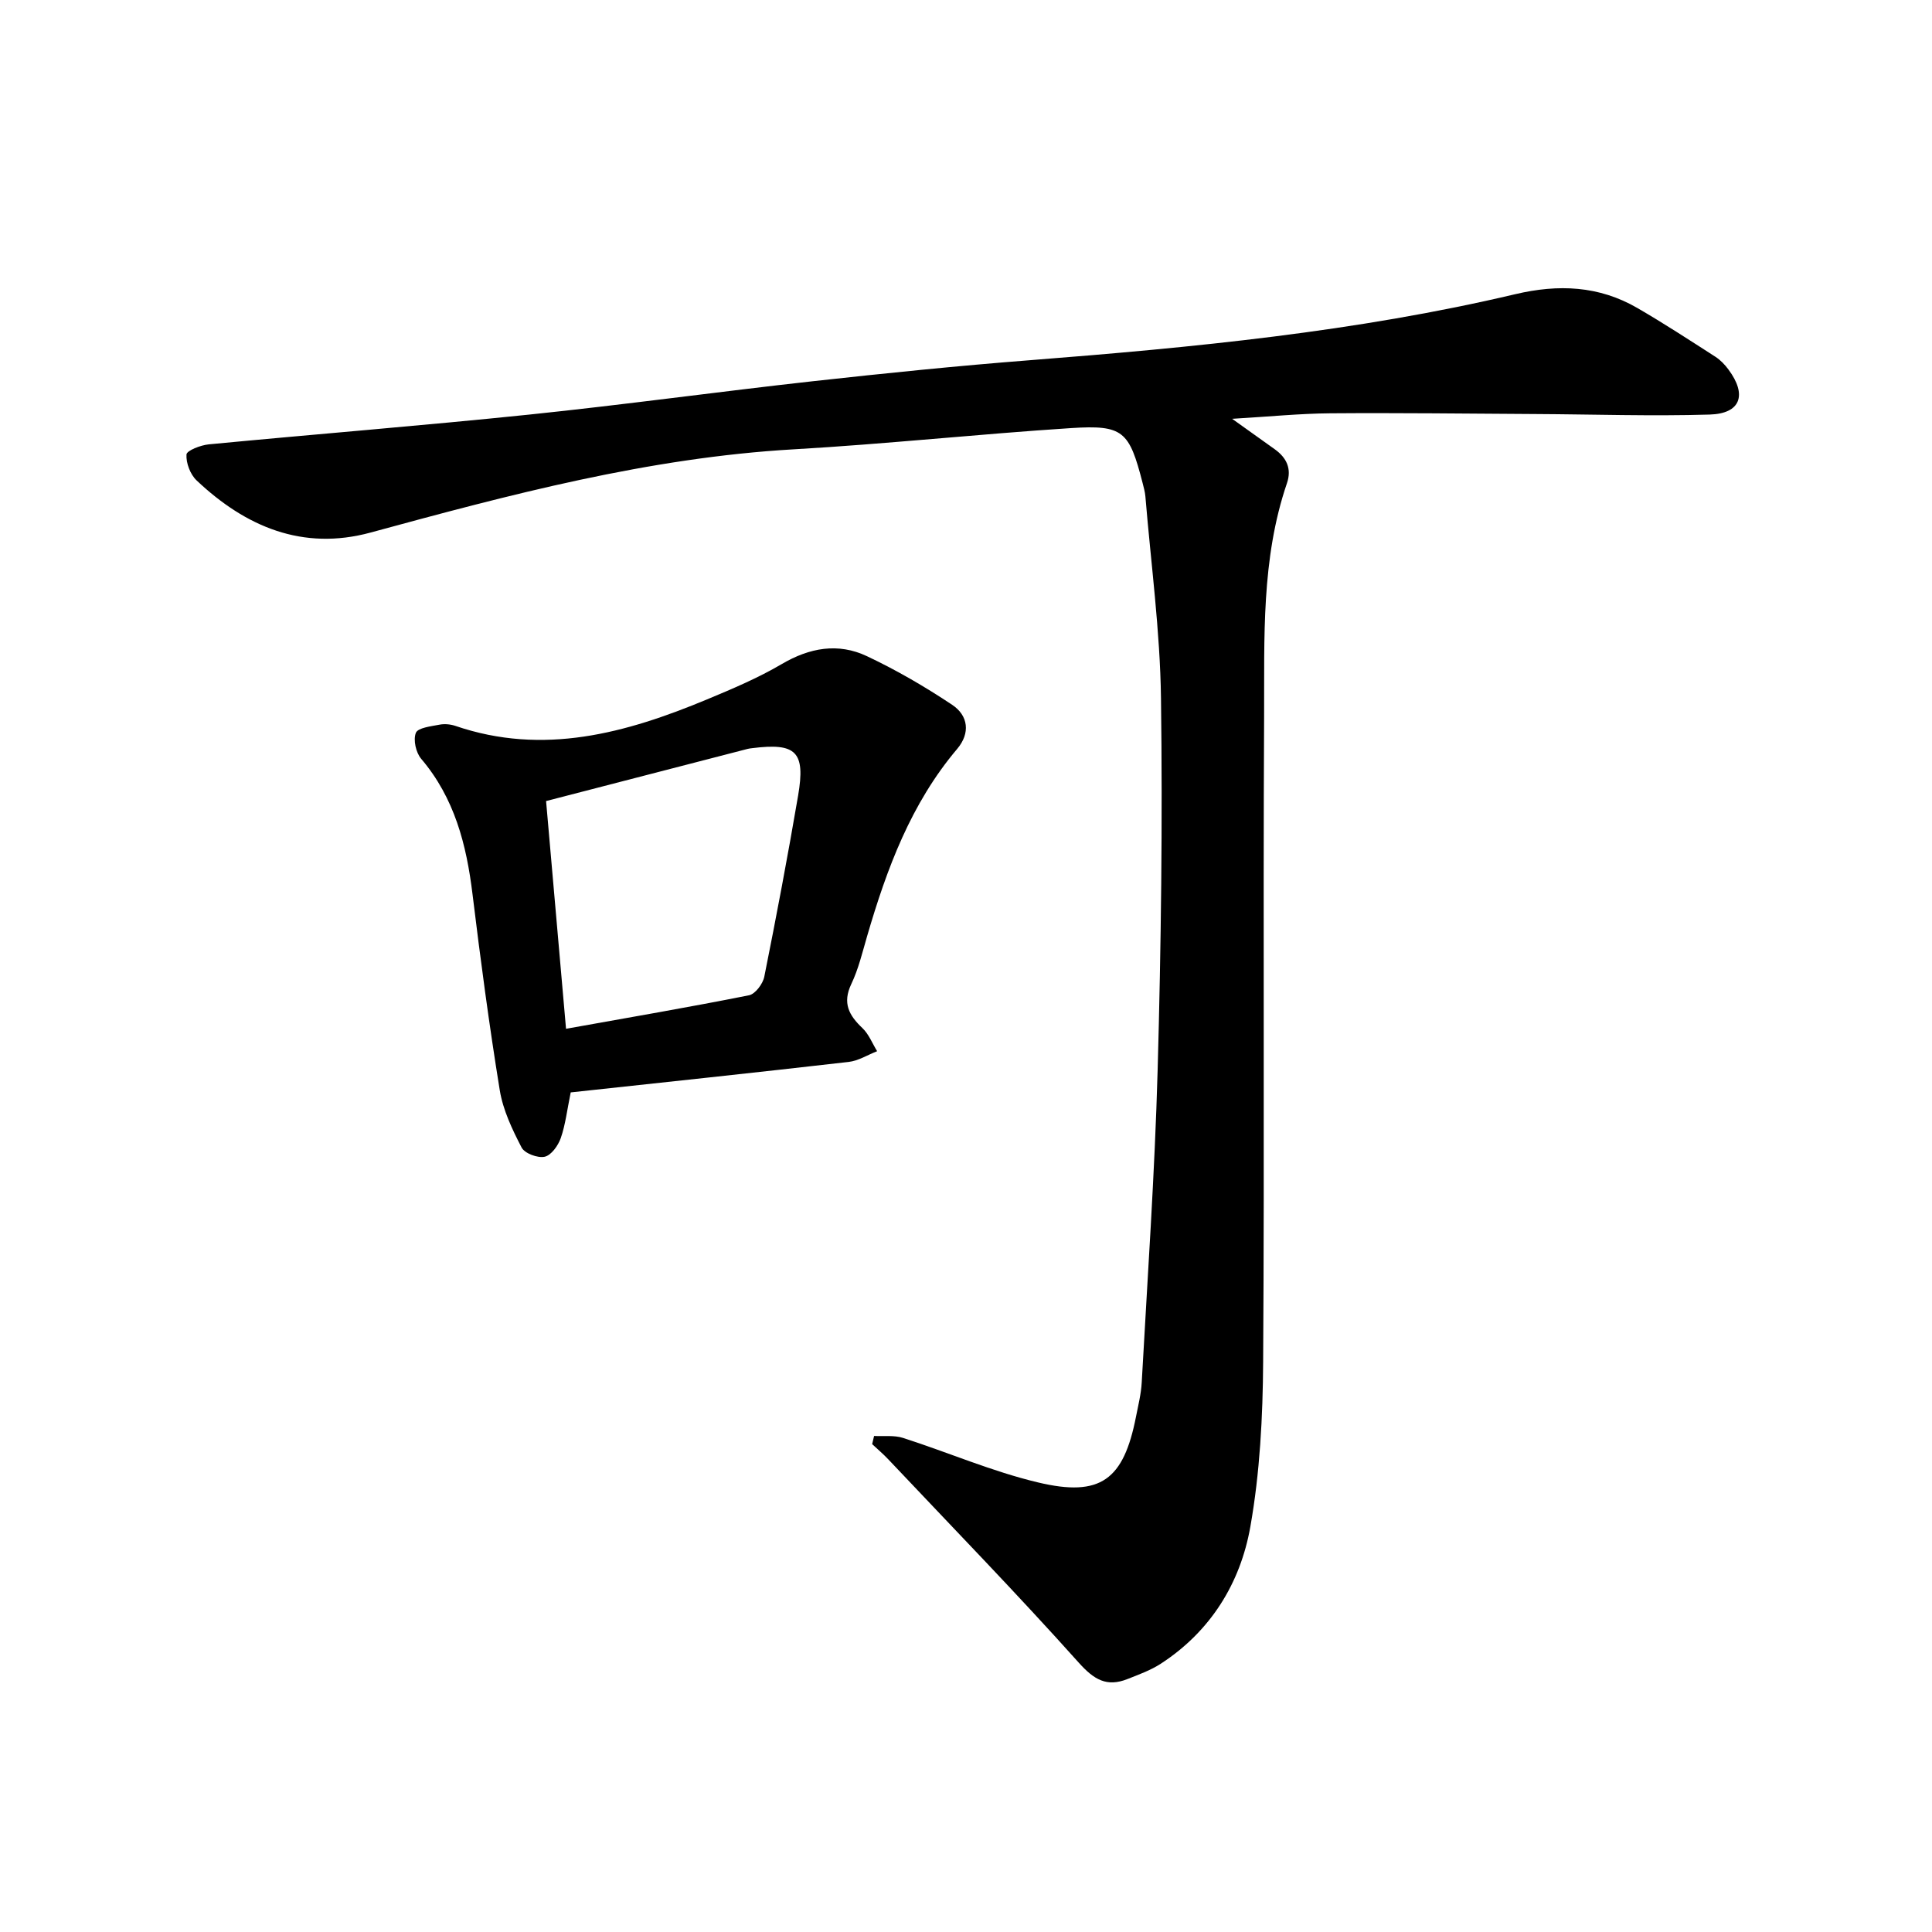<svg enable-background="new 0 0 400 400" viewBox="0 0 400 400" xmlns="http://www.w3.org/2000/svg"><path d="m180.97 297.3c2.01.11 4.15-.19 6.01.41 9.34 3 18.43 6.95 27.93 9.21 12.99 3.1 17.73-.55 20.29-13.63.46-2.34 1.05-4.68 1.18-7.05 1.19-21.6 2.7-43.18 3.3-64.8.71-25.6 1.03-51.24.69-76.85-.18-13.95-2.08-27.88-3.23-41.82-.08-.94-.35-1.87-.58-2.79-2.76-10.73-4.01-12.04-14.78-11.35-19.18 1.24-38.31 3.3-57.49 4.4-30.01 1.73-58.78 9.39-87.57 17.23-14.05 3.82-25.87-1.2-36.02-10.8-1.31-1.24-2.2-3.6-2.09-5.36.05-.82 2.94-1.94 4.61-2.1 22.13-2.12 44.3-3.88 66.41-6.17 19.58-2.03 39.09-4.73 58.65-6.9 15-1.66 30.01-3.19 45.05-4.36 33.73-2.64 67.37-5.87 100.38-13.66 8.93-2.11 17.32-1.76 25.29 2.86 5.49 3.18 10.81 6.66 16.15 10.09 1.04.67 1.97 1.64 2.71 2.65 3.9 5.24 2.54 9.13-3.89 9.32-12.05.36-24.12-.05-36.18-.11-14.13-.08-28.26-.26-42.39-.15-6.32.05-12.64.69-20.3 1.14 3.63 2.59 6.23 4.44 8.82 6.3 2.46 1.76 3.55 4.04 2.53 7.03-5.36 15.7-4.65 32.03-4.73 48.21-.23 44.57.09 89.13-.2 133.7-.07 11.4-.67 22.95-2.65 34.15-2.07 11.69-8.23 21.66-18.55 28.36-2.1 1.36-4.54 2.24-6.89 3.17-4.29 1.7-6.92.14-10.09-3.4-12.82-14.32-26.23-28.11-39.43-42.09-1.05-1.11-2.23-2.11-3.34-3.15.14-.56.27-1.13.4-1.69z"/><path d="m118.16 226.17c-.75 3.62-1.08 6.65-2.06 9.46-.54 1.55-1.97 3.56-3.33 3.86-1.44.32-4.15-.69-4.78-1.91-1.94-3.74-3.85-7.75-4.52-11.86-2.19-13.48-3.99-27.02-5.64-40.58-1.25-10.27-3.72-19.91-10.63-28.04-1.09-1.28-1.68-3.92-1.1-5.37.42-1.06 3.12-1.35 4.86-1.69 1.05-.21 2.28-.1 3.3.24 18.23 6.24 35.32 1.52 52.13-5.48 5.26-2.19 10.56-4.43 15.46-7.31 5.78-3.4 11.68-4.45 17.63-1.64 6.11 2.88 12.02 6.32 17.65 10.07 3.35 2.23 3.81 5.87 1.03 9.15-9.57 11.31-14.56 24.79-18.63 38.74-.98 3.35-1.79 6.81-3.28 9.93-1.87 3.93-.49 6.47 2.3 9.11 1.33 1.26 2.05 3.17 3.05 4.79-1.96.76-3.87 1.99-5.89 2.22-19.06 2.19-38.13 4.21-57.55 6.31zm-5.1-60.32c1.38 15.77 2.74 31.35 4.13 47.15 12.98-2.33 25.47-4.46 37.89-6.94 1.29-.26 2.87-2.37 3.16-3.85 2.5-12.46 4.86-24.96 7-37.49 1.55-9.1-.41-10.97-9.51-9.82-.31.04-.63.07-.94.15-13.77 3.57-27.54 7.13-41.73 10.8z"/></svg>